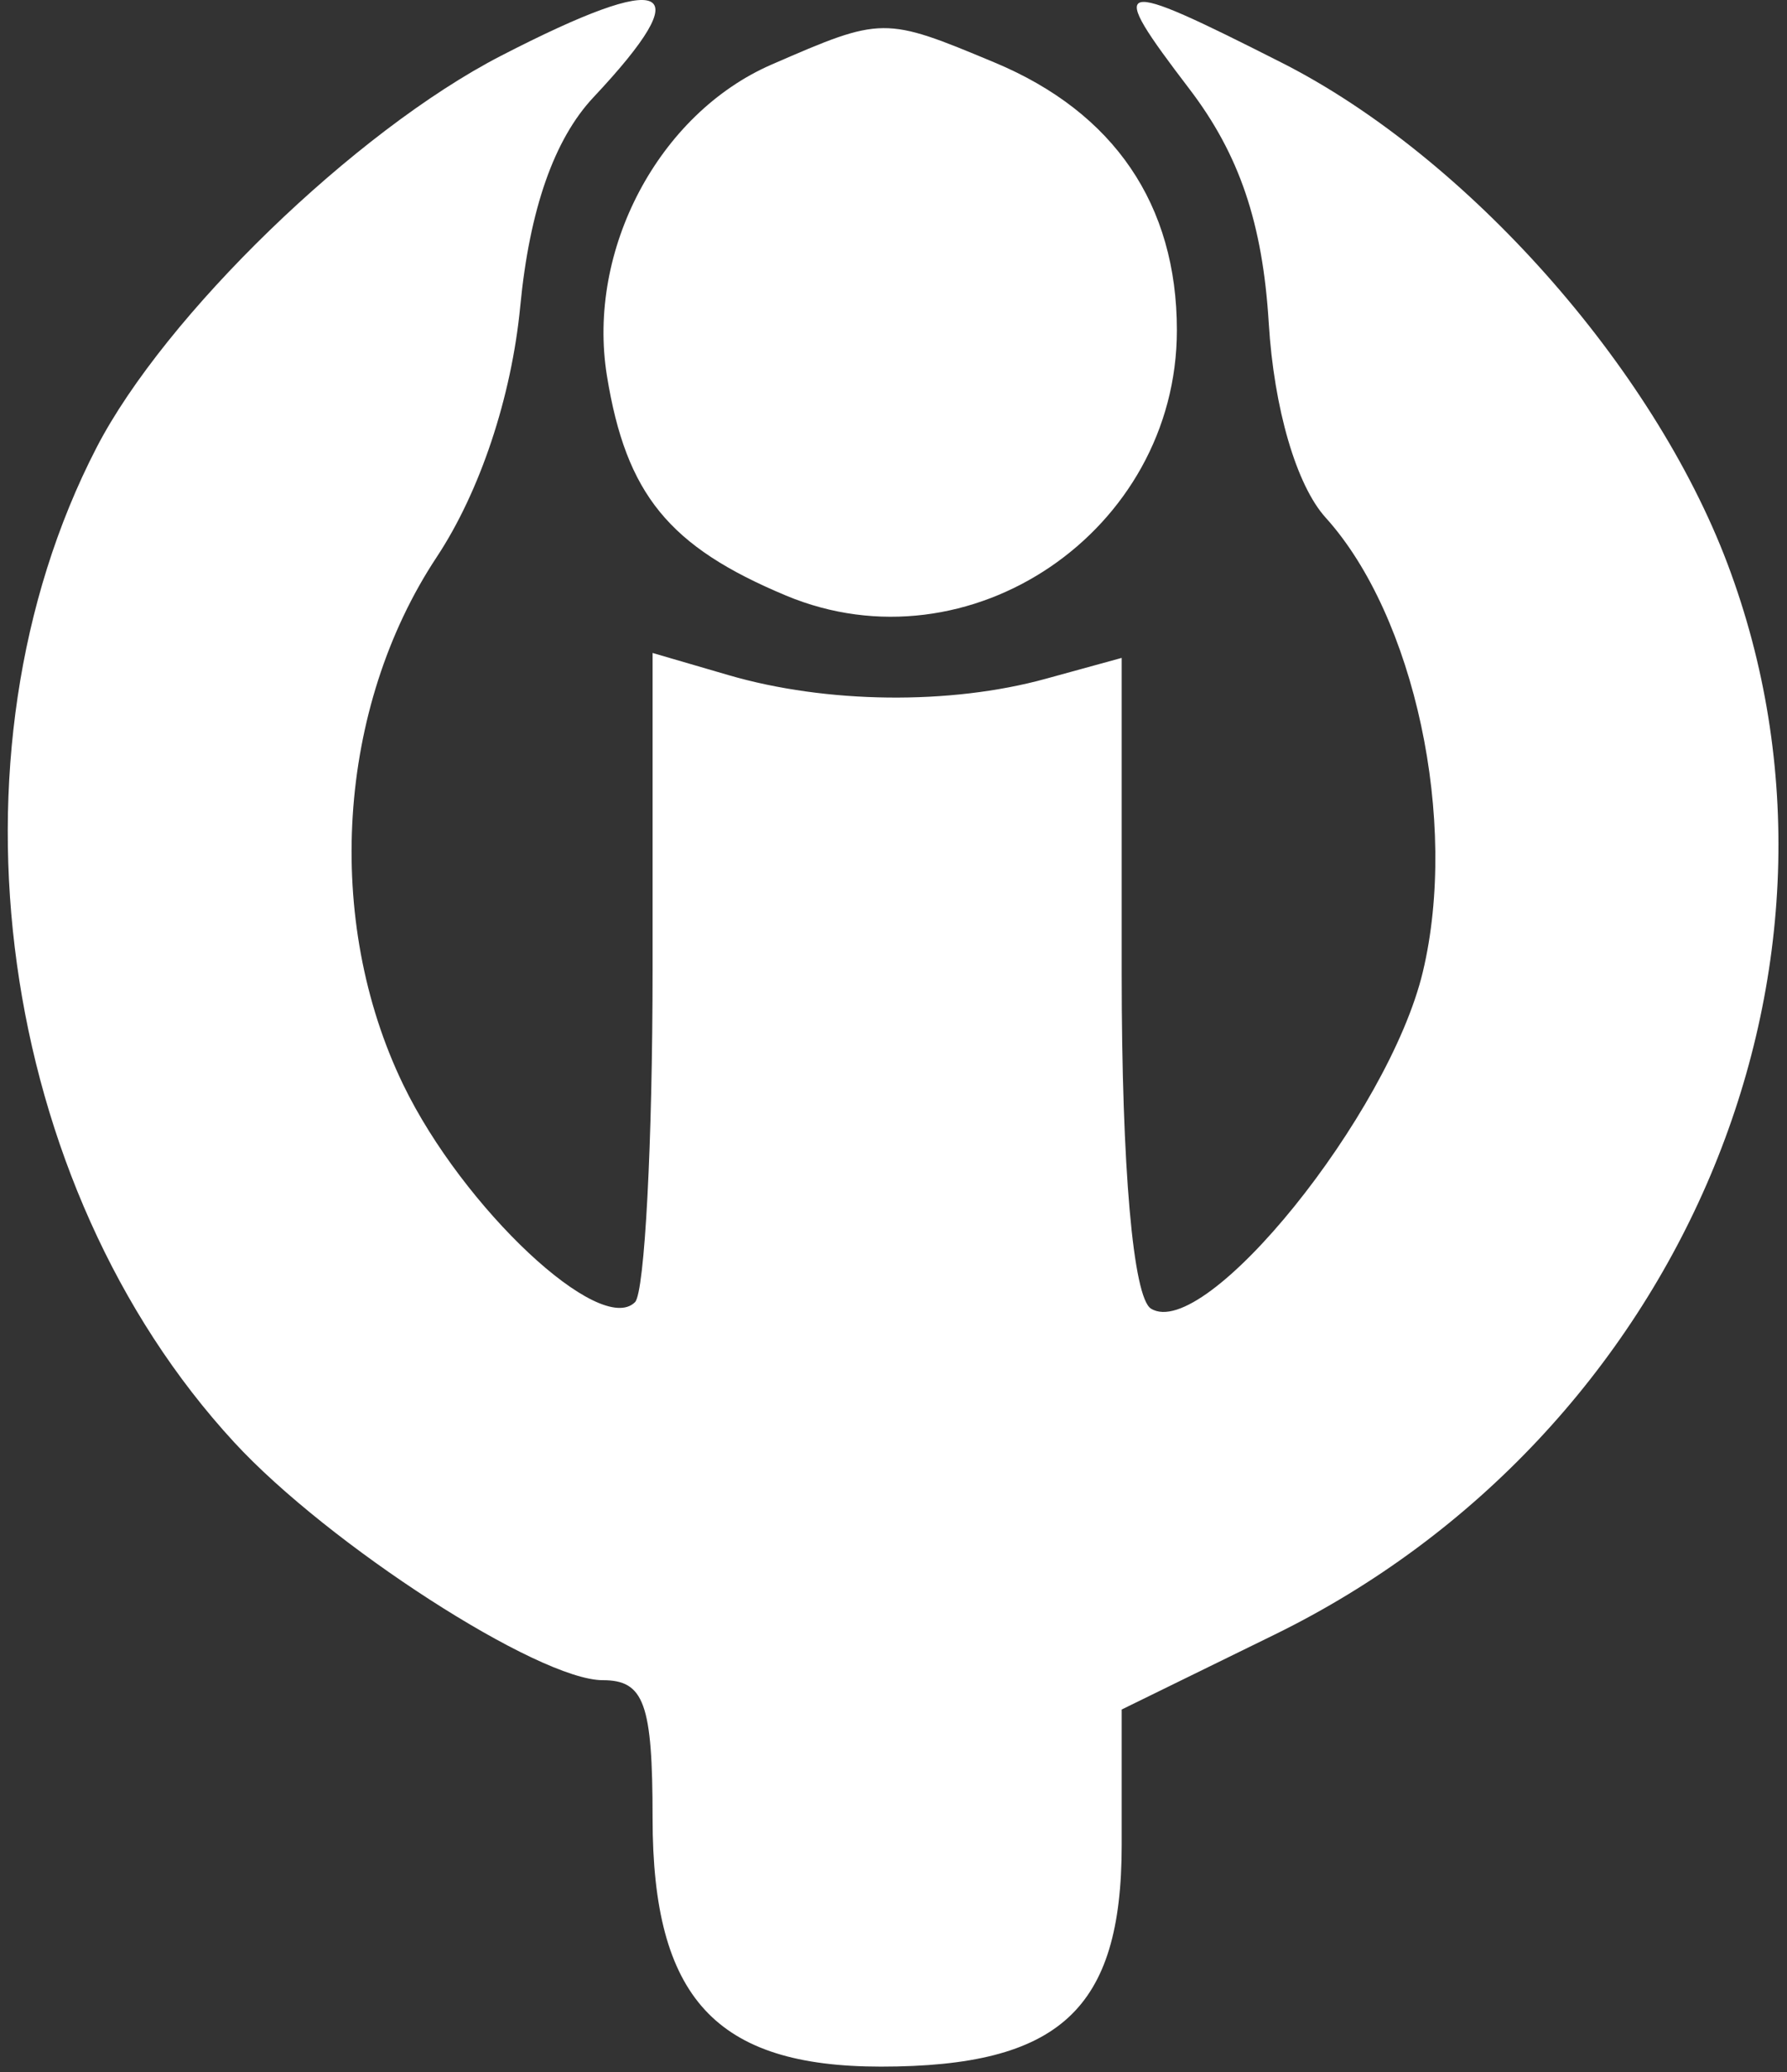 <?xml version="1.0" encoding="UTF-8"?>
<svg xmlns="http://www.w3.org/2000/svg" width="157" height="182" viewBox="0 0 157 182" fill="none">
  <rect x="0" y="0" width="157" height="182" fill="#333333" stroke="none"/>
  <path fill-rule="evenodd" clip-rule="evenodd" d="M67.795 5.668C57.872 9.983 51.53 21.967 53.324 33.015C55.011 43.415 58.755 48.007 69.058 52.313C85.154 59.04 103.397 46.657 103.397 29C103.397 17.976 97.886 9.881 87.398 5.498C77.669 1.433 77.526 1.435 67.795 5.668Z" fill="white"></path>
  <path fill-rule="evenodd" clip-rule="evenodd" d="M44 4.909C31.202 11.51 14.476 27.712 8.483 39.313C-5.479 66.34 -0.25 104.111 20.581 126.692C28.87 135.682 47.317 147.58 52.961 147.58C56.592 147.58 57.334 149.636 57.334 159.702C57.334 175.487 62.883 181.522 77.401 181.522C93.098 181.522 98.548 176.508 98.548 162.064V150.155L111.979 143.578C147.688 126.093 165.119 84.881 151.771 49.517C145.218 32.159 128.812 13.719 112.617 5.512C97.714 -2.04 97.111 -1.865 104.508 7.83C108.886 13.571 110.935 19.615 111.468 28.372C111.926 35.885 113.897 42.627 116.465 45.464C124.29 54.111 128.157 72.161 125.008 85.357C122.016 97.891 105.877 117.882 101.123 114.944C99.55 113.971 98.548 102.56 98.548 85.57V57.787L91.881 59.619C83.474 61.935 72.6 61.809 64.001 59.299L57.334 57.353V85.092C57.334 100.349 56.638 113.525 55.79 114.376C52.737 117.426 40.674 106.116 35.435 95.292C28.428 80.818 29.609 62.167 38.366 48.933C42.177 43.172 44.943 34.874 45.709 26.888C46.526 18.393 48.689 12.22 52.136 8.55C61.531 -1.45 58.745 -2.697 44 4.909Z" fill="white"></path>
</svg>
